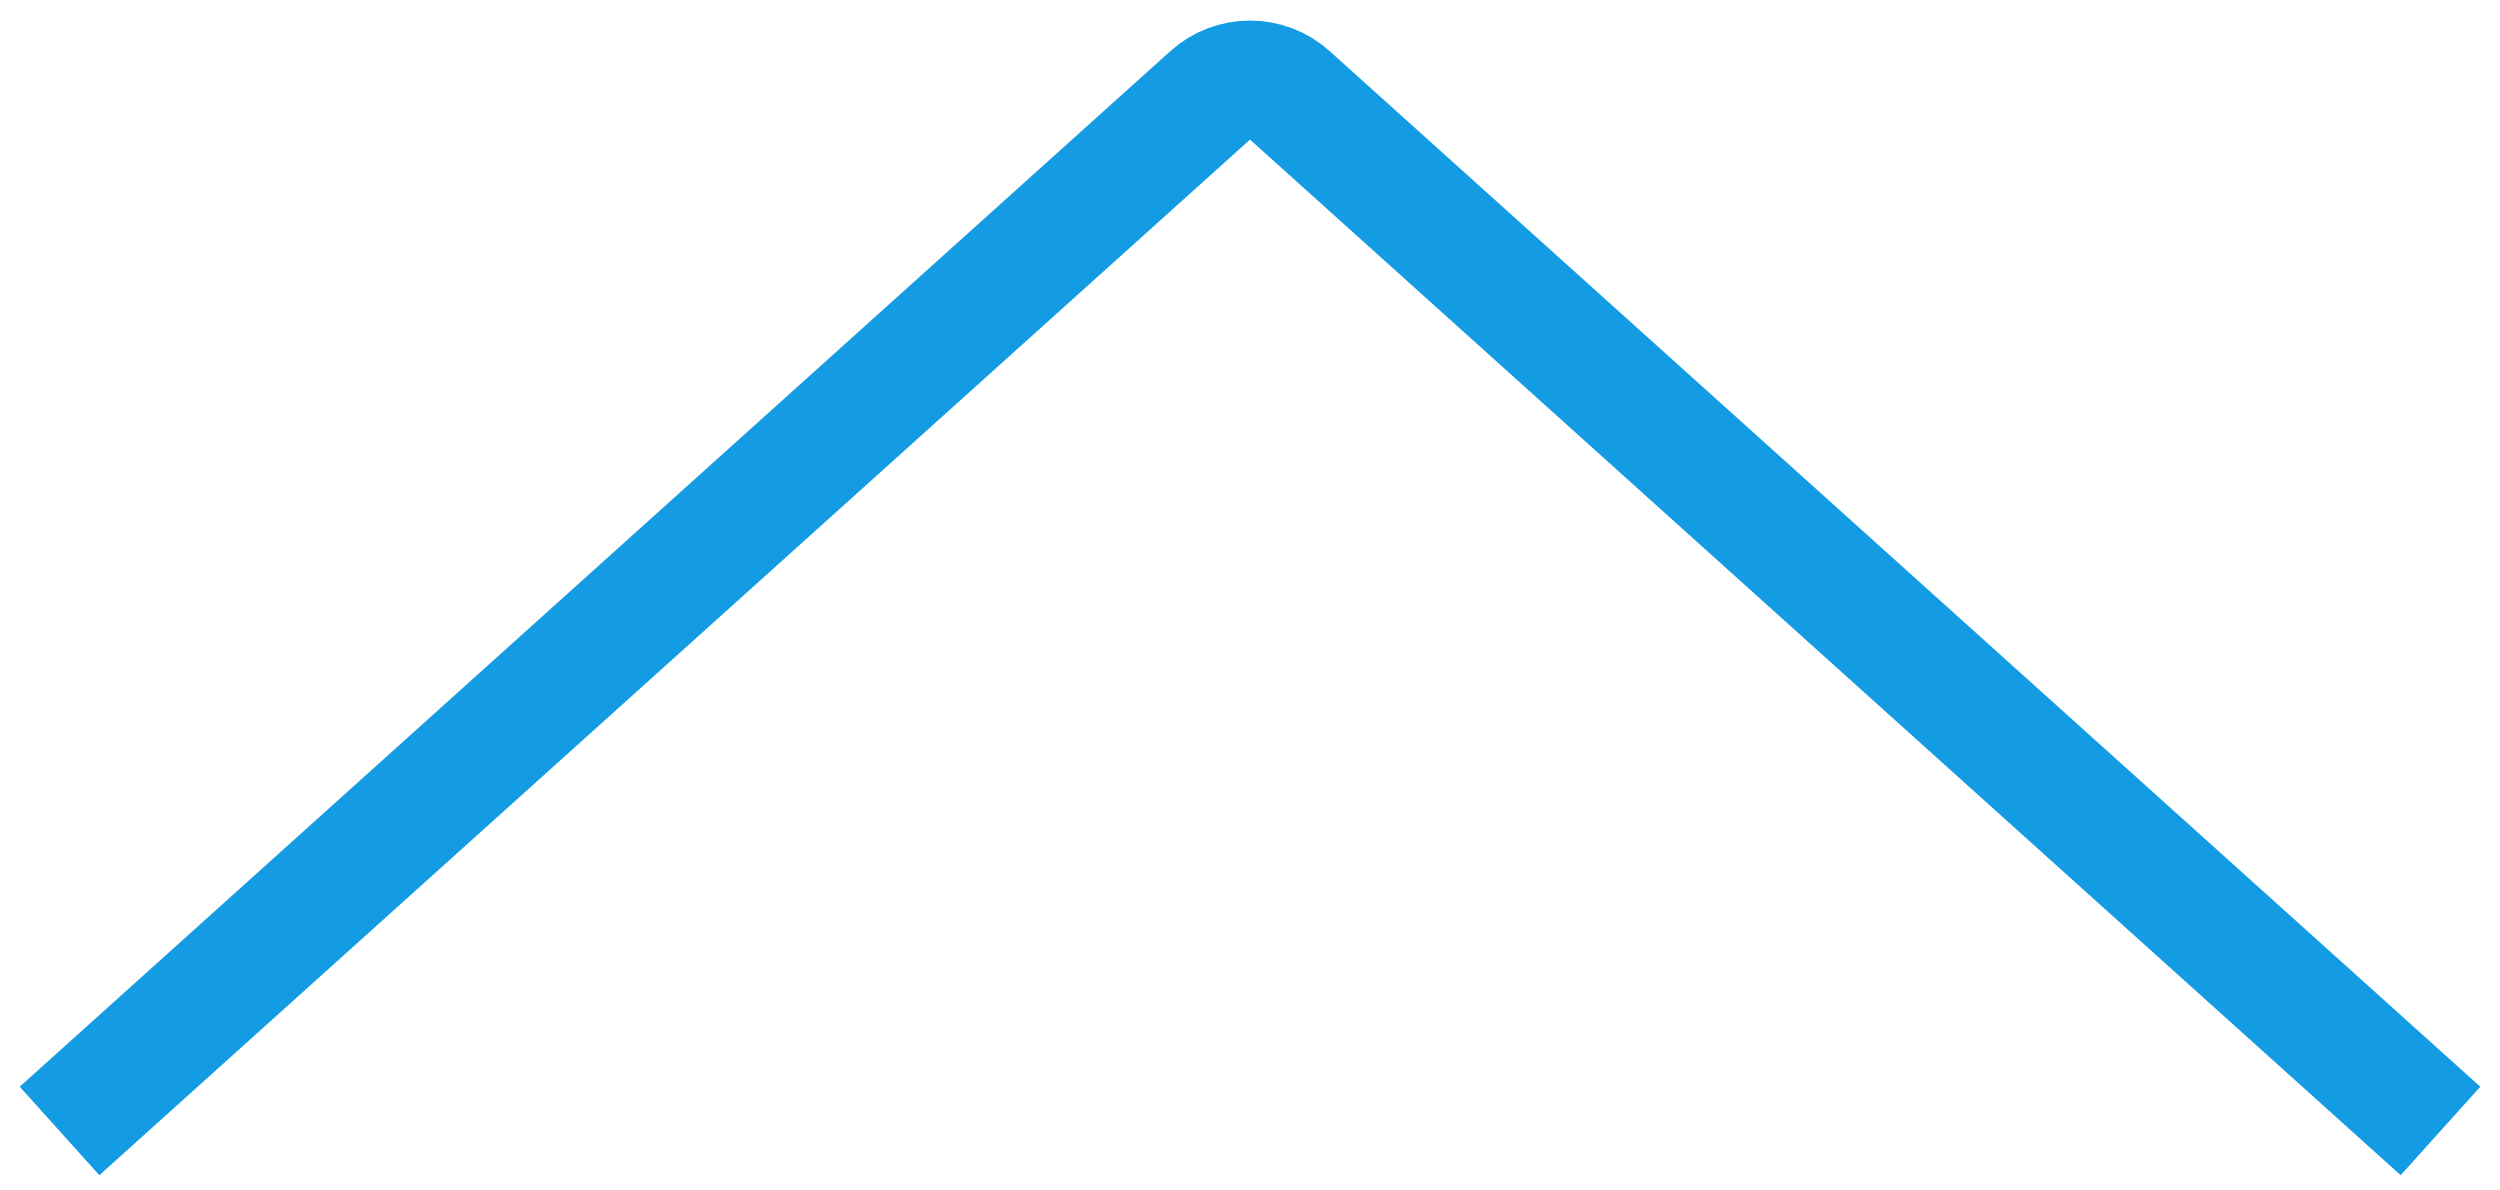 <svg width="42" height="20" viewBox="0 0 42 20" fill="none" xmlns="http://www.w3.org/2000/svg">
<path d="M1 19L20.331 1.602C20.711 1.26 21.289 1.26 21.669 1.602L41 19" stroke="#139CE4" stroke-width="2" stroke-miterlimit="10"/>
</svg>
